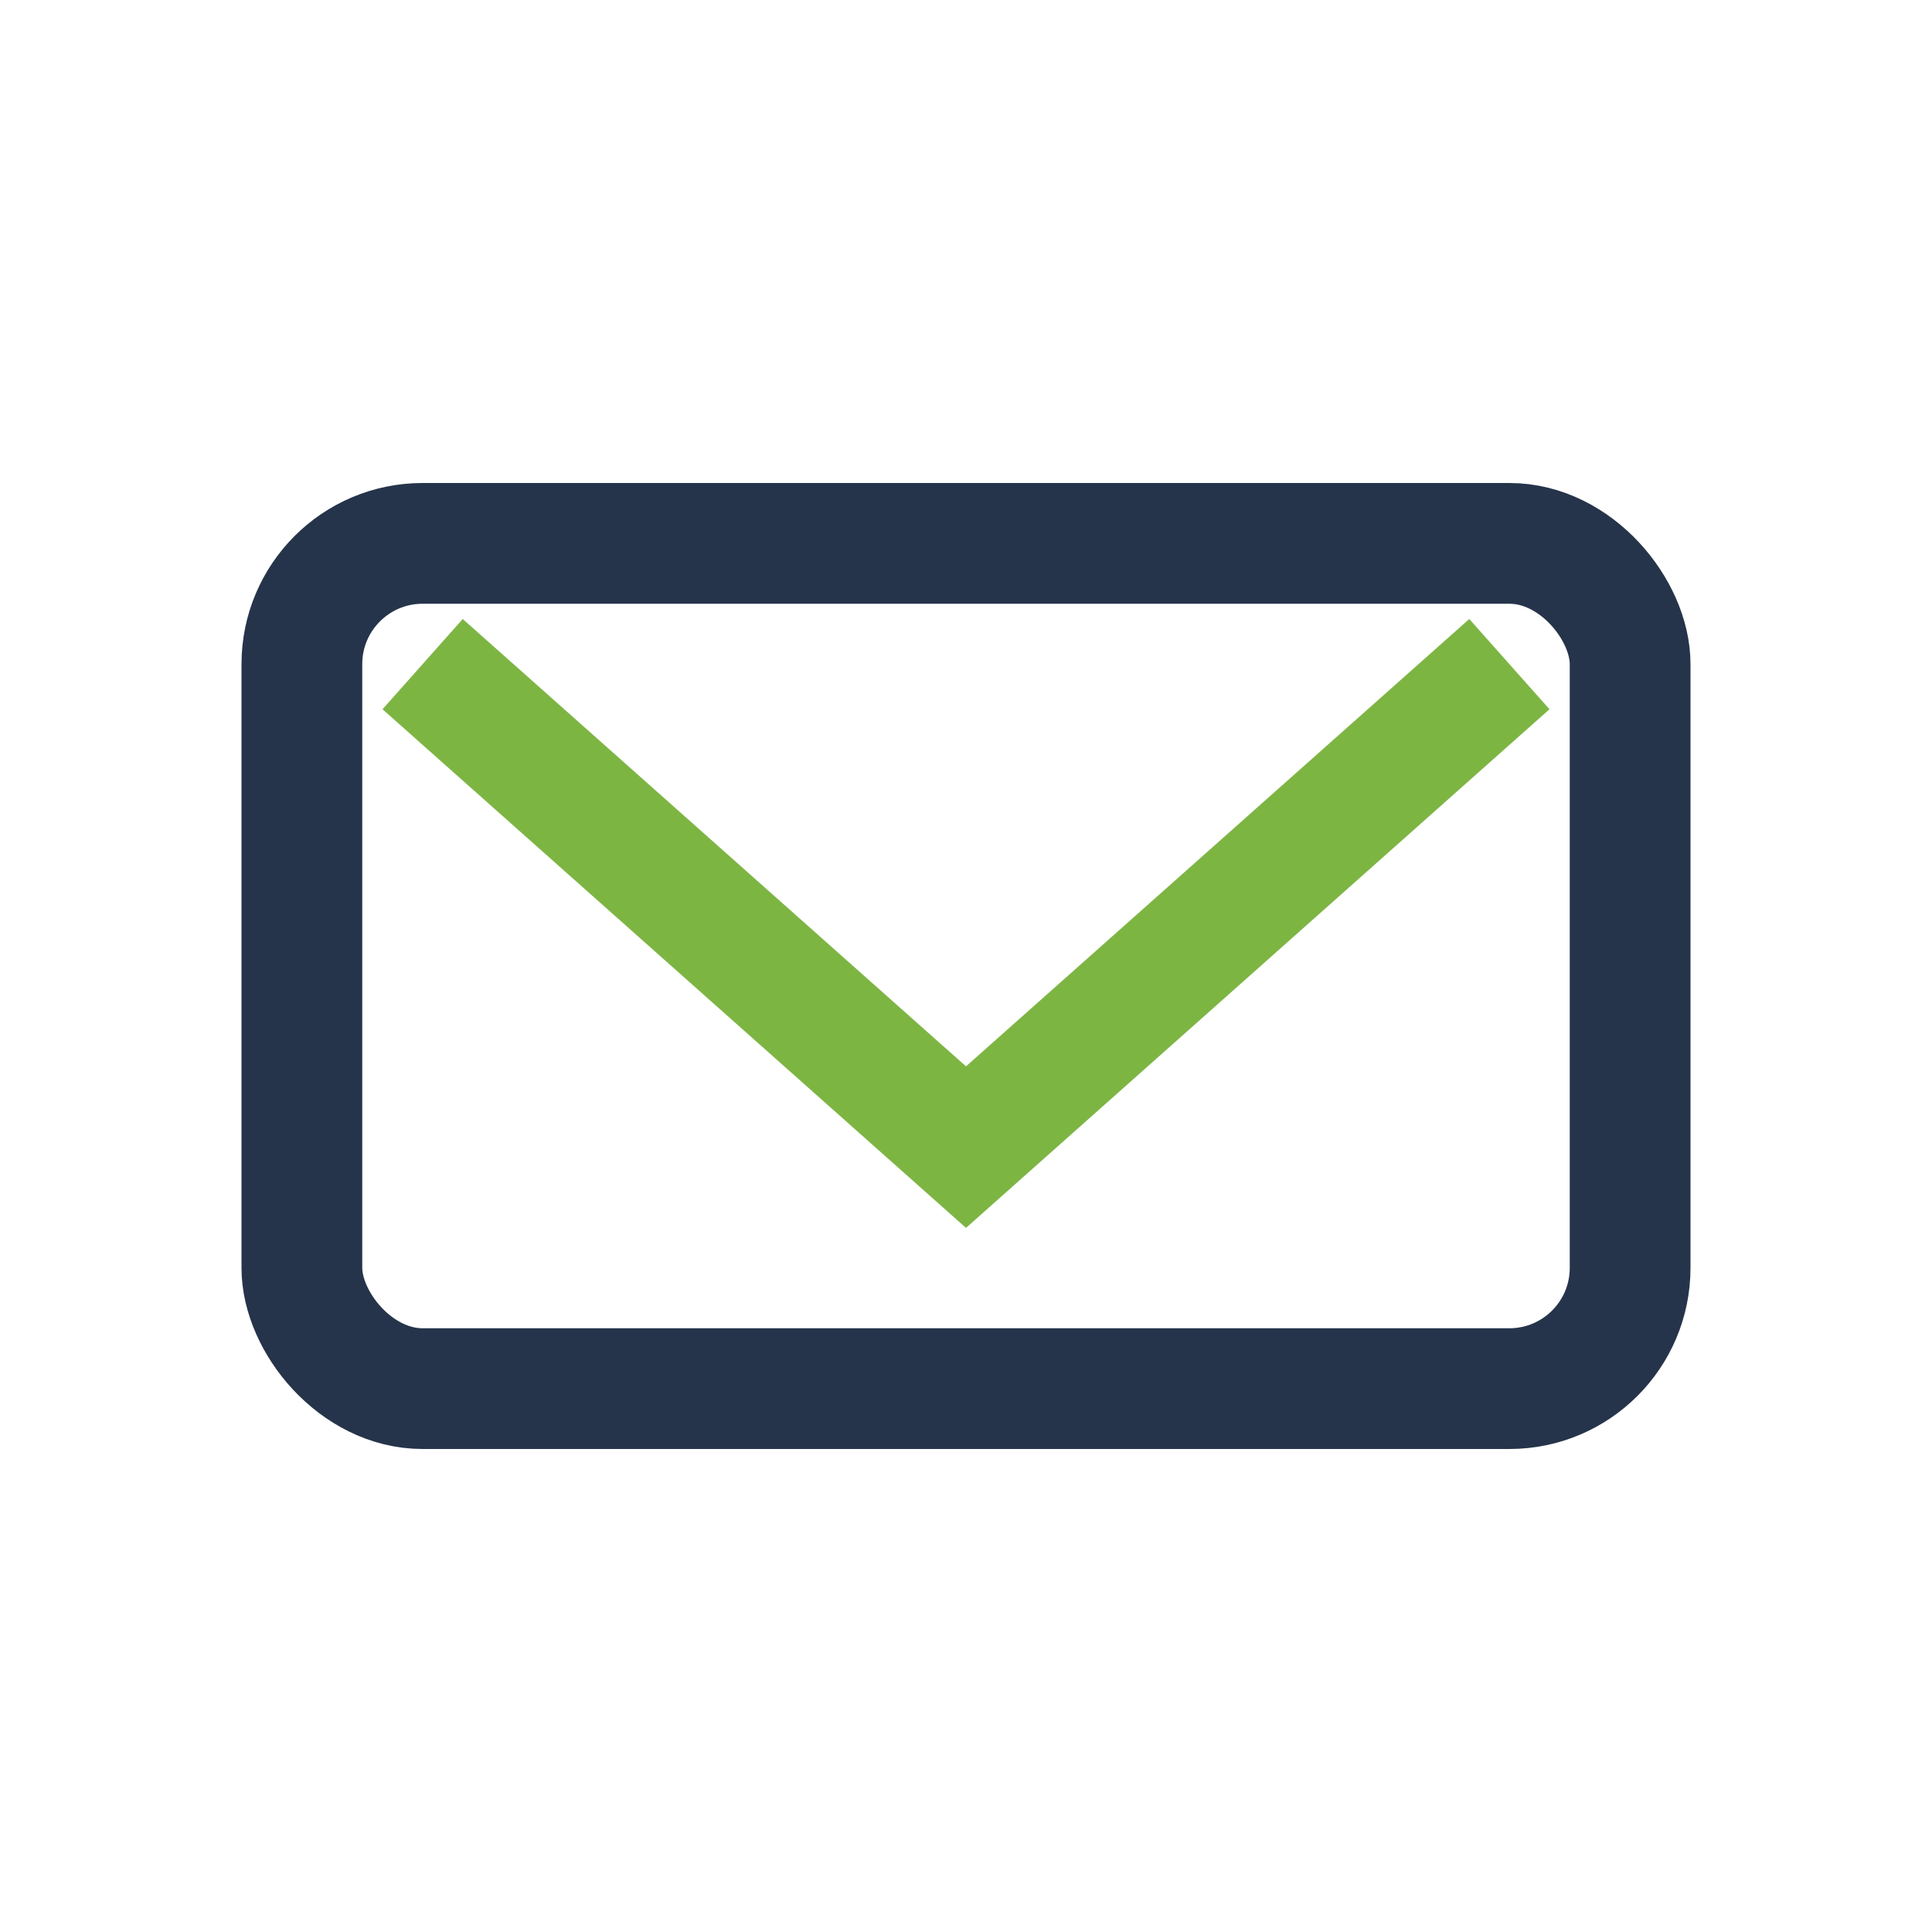 <?xml version="1.0" encoding="UTF-8"?>
<svg xmlns="http://www.w3.org/2000/svg" width="32" height="32" viewBox="0 0 32 32"><rect x="5" y="9" width="22" height="14" rx="2" fill="none" stroke="#25344A" stroke-width="2"/><path d="M7 11l9 8 9-8" fill="none" stroke="#7DB543" stroke-width="2"/></svg>